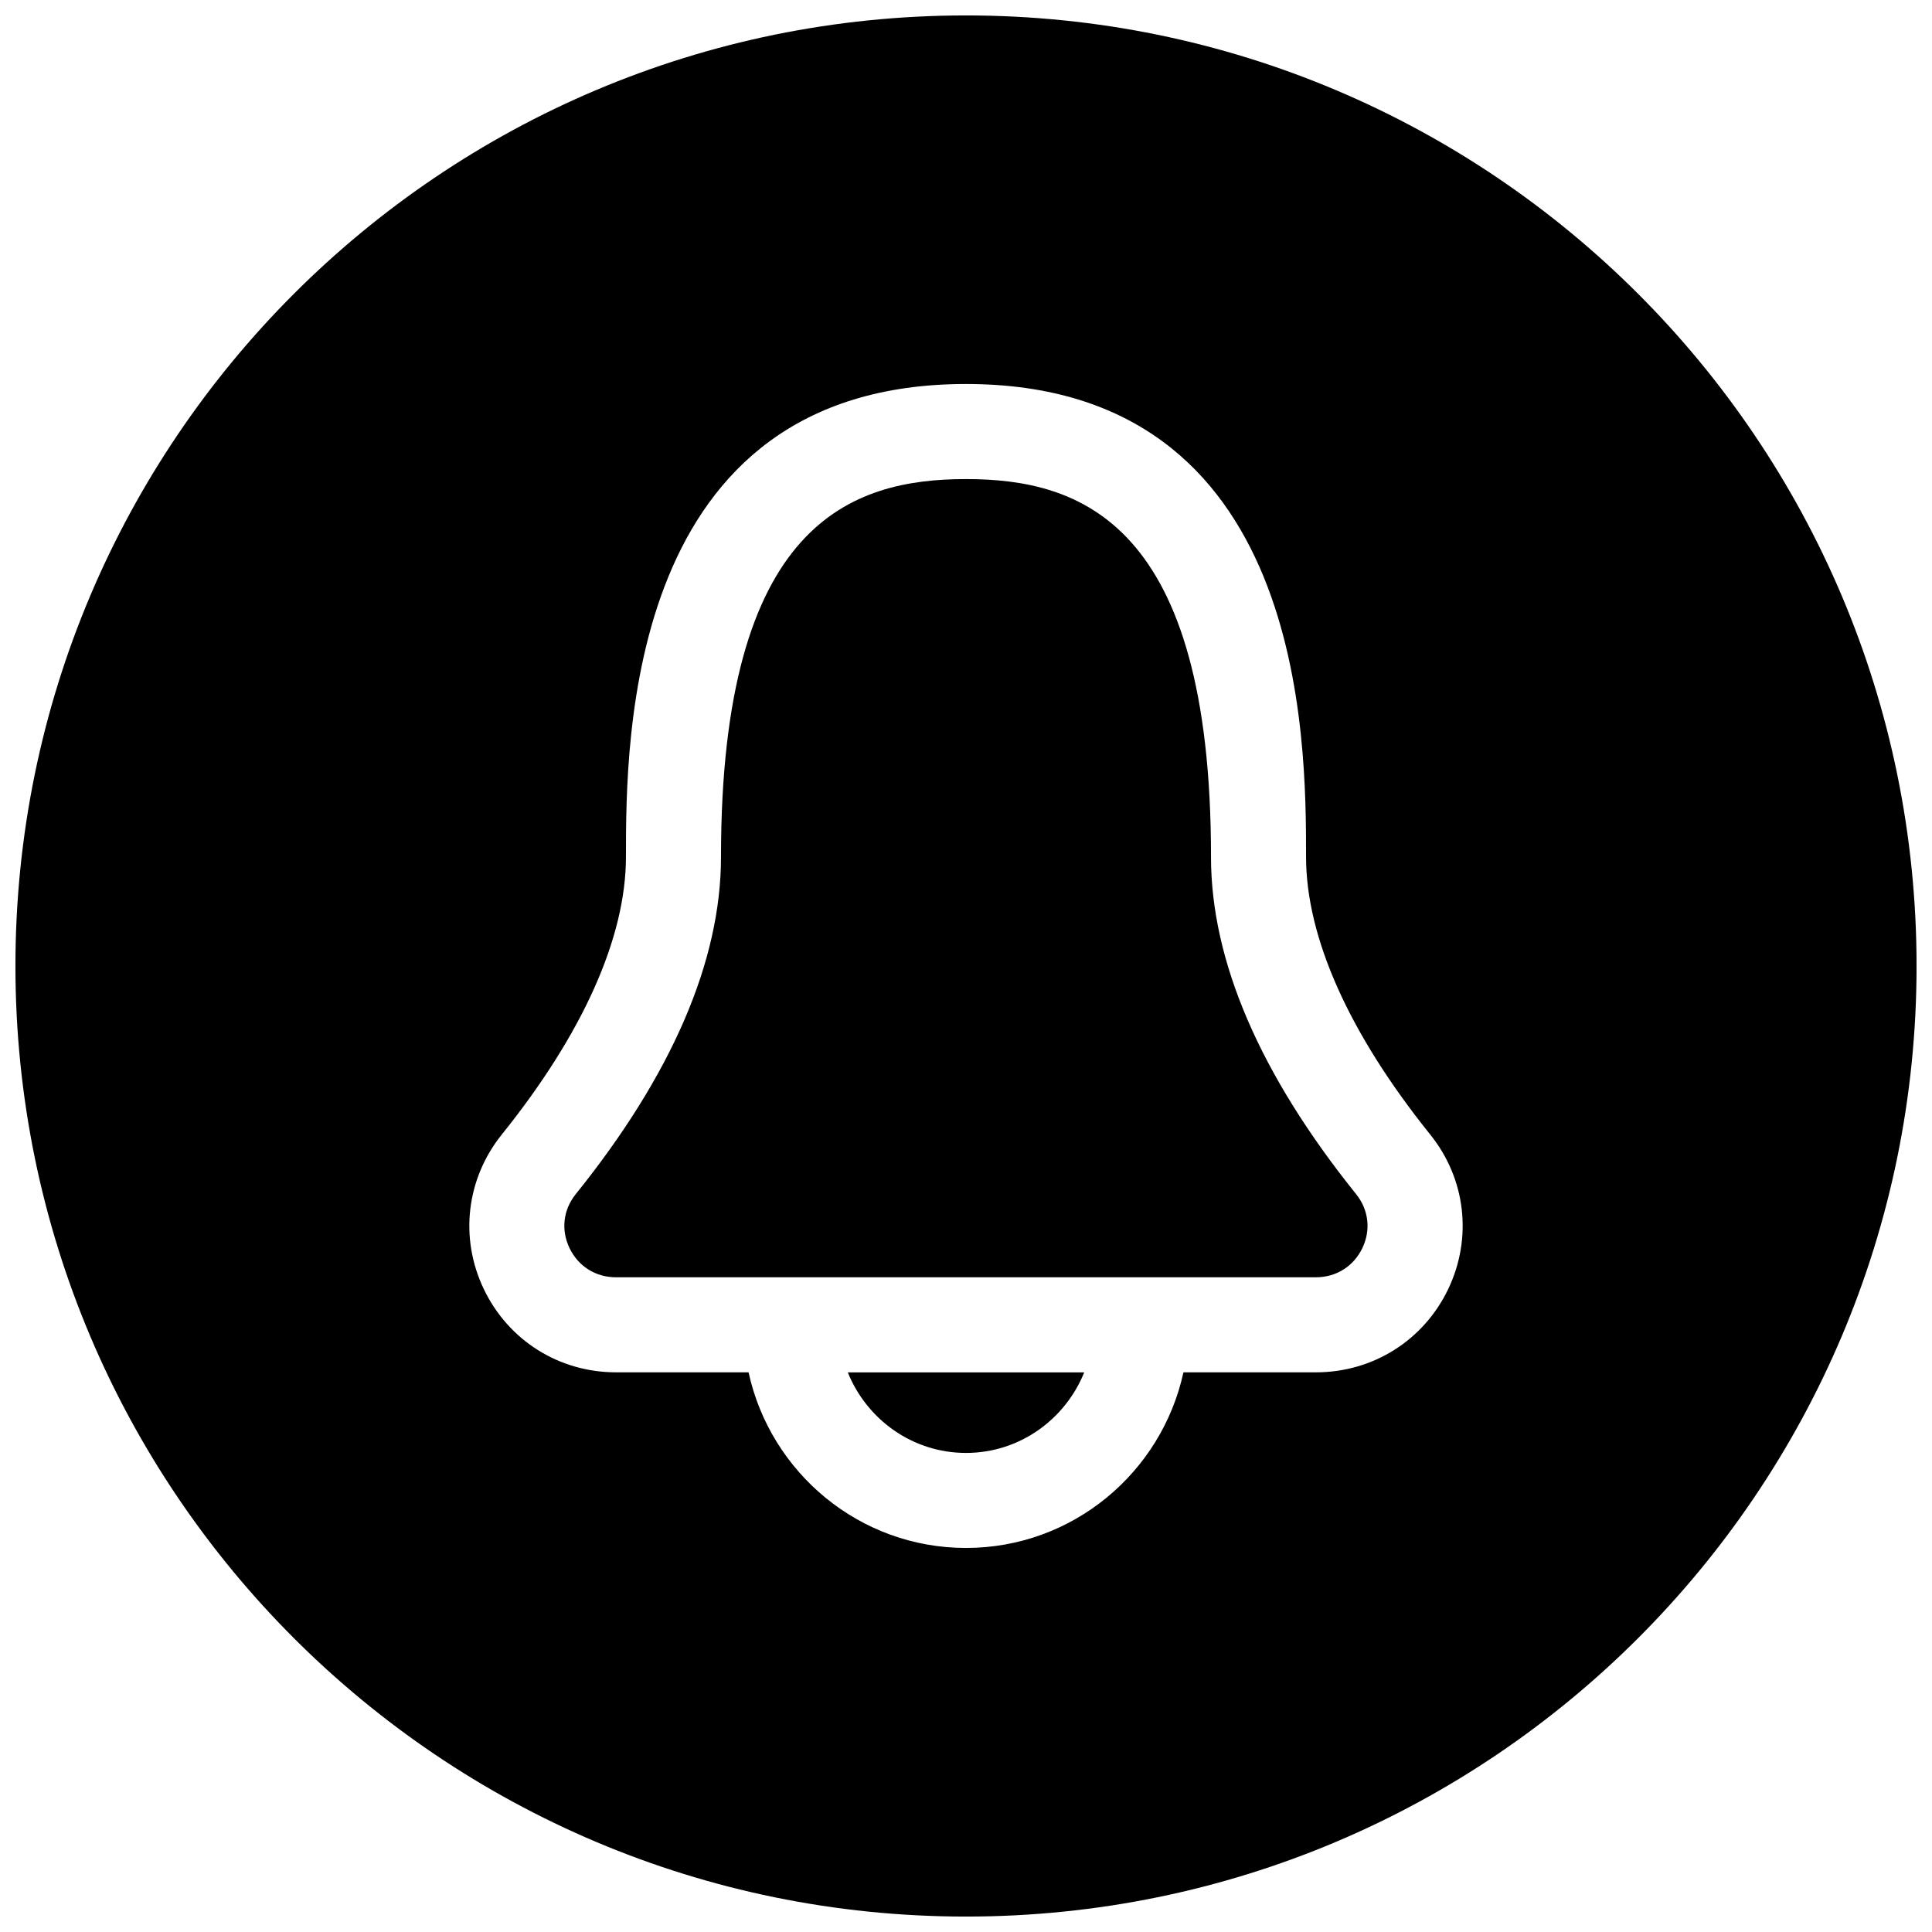 <?xml version="1.0" encoding="UTF-8"?>
<!-- Uploaded to: ICON Repo, www.iconrepo.com, Generator: ICON Repo Mixer Tools -->
<svg width="800px" height="800px" version="1.1" viewBox="144 144 512 512" xmlns="http://www.w3.org/2000/svg">
 <defs>
  <clipPath id="a">
   <path d="m148.09 148.09h503.81v503.81h-503.81z"/>
  </clipPath>
 </defs>
 <path d="m400 529.04c14.199 0 26.293-8.879 31.332-21.348h-62.66c5.035 12.469 17.125 21.348 31.328 21.348z"/>
 <g clip-path="url(#a)">
  <path d="m400 148.09c-139.12 0-251.91 112.79-251.91 251.91 0 139.11 112.79 251.91 251.91 251.91 139.11 0 251.91-112.79 251.91-251.91-0.004-139.12-112.79-251.91-251.91-251.91zm127.78 337.55c-6.519 13.602-19.965 22.043-35.047 22.043h-35.109c-5.793 26.578-29.379 46.539-57.621 46.539-28.246 0-51.828-19.965-57.625-46.539h-35.109c-15.113 0-28.527-8.438-35.047-22.043-6.488-13.539-4.66-29.223 4.723-40.934 21.539-26.797 32.938-52.27 32.938-73.652 0-30.984 0-125.29 90.117-125.29 90.117 0 90.117 94.309 90.117 125.29 0 21.379 11.398 46.855 32.938 73.652 9.387 11.684 11.215 27.363 4.727 40.934z"/>
 </g>
 <path d="m464.93 371.06c0-88.734-34.699-100.1-64.93-100.1-30.227 0-64.926 11.367-64.926 100.1 0 27.582-12.973 57.688-38.512 89.426-3.305 4.125-3.938 9.445-1.637 14.266 2.332 4.848 6.926 7.746 12.344 7.746h185.43c5.414 0 10.012-2.898 12.344-7.746 2.297-4.785 1.668-10.141-1.637-14.266-25.539-31.773-38.48-61.844-38.48-89.426z"/>
</svg>